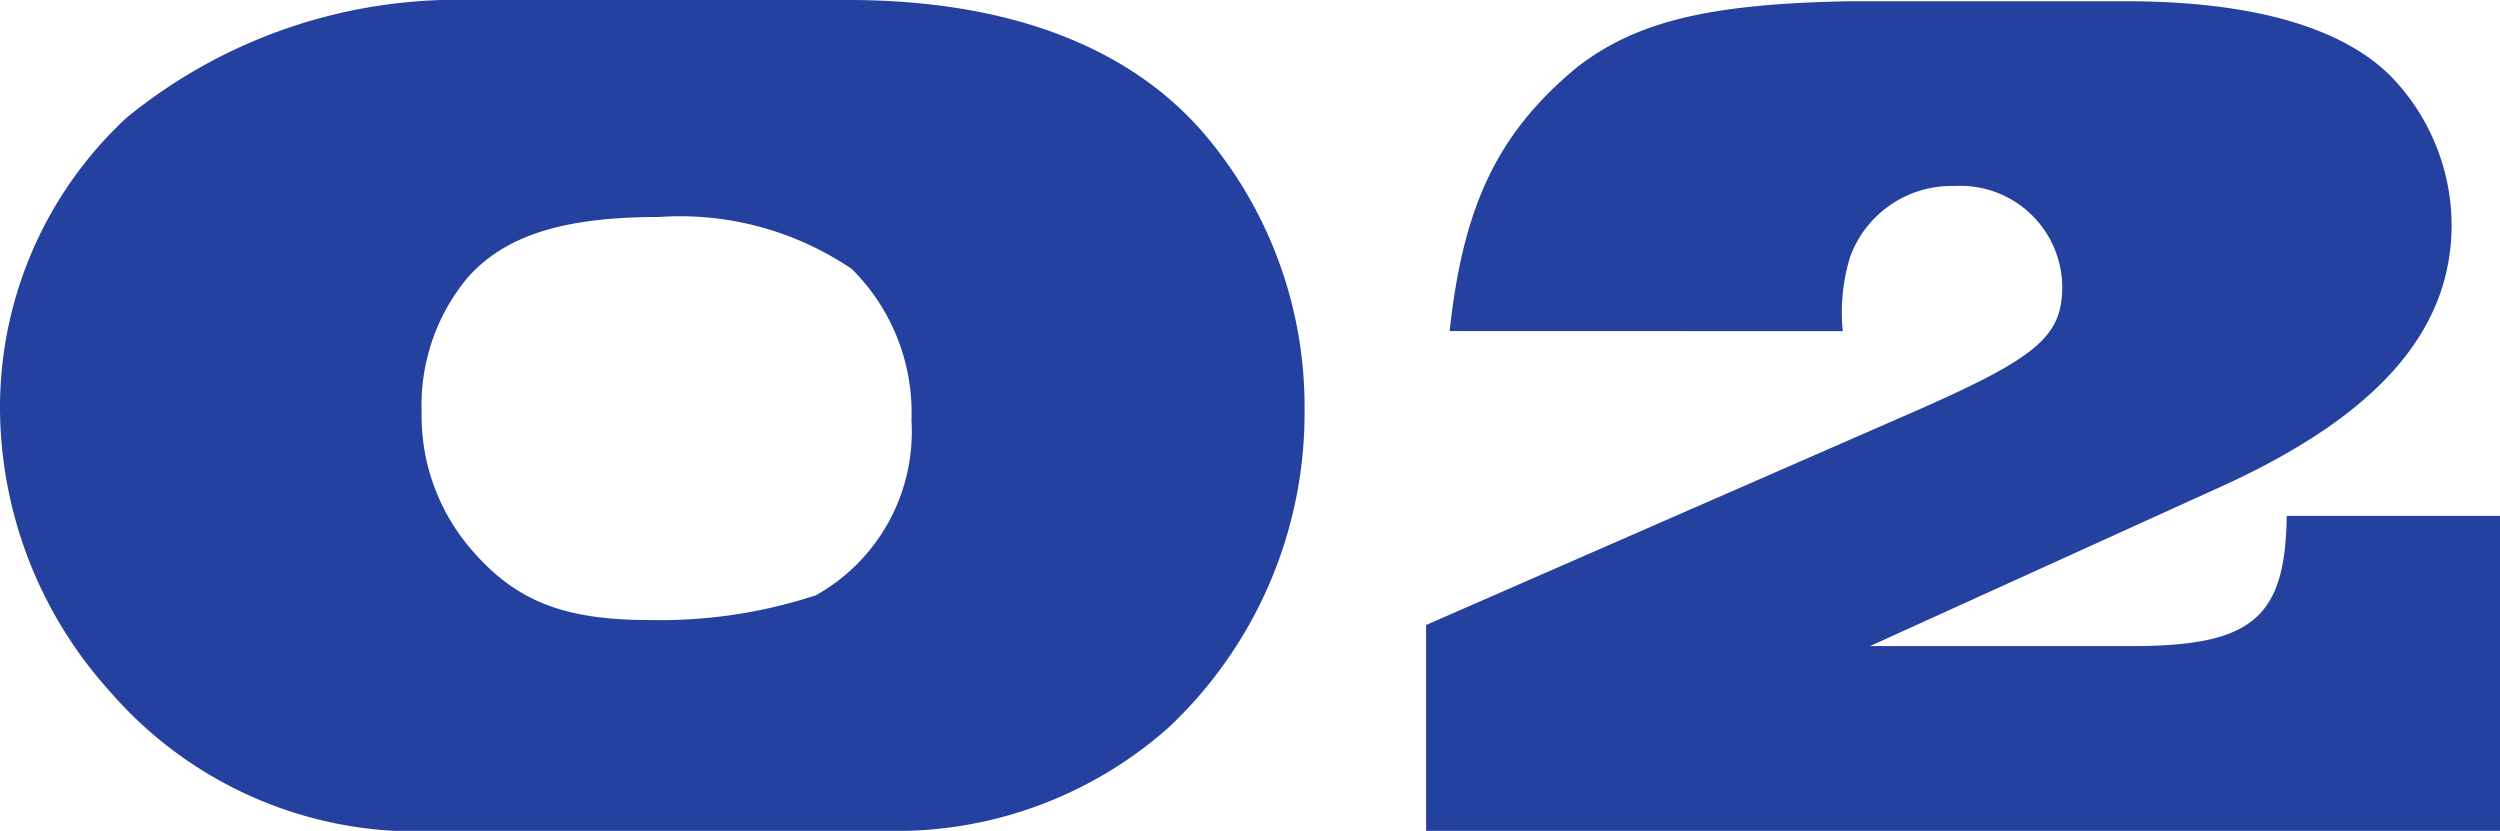 <svg xmlns="http://www.w3.org/2000/svg" width="60.48" height="20.1" viewBox="0 0 60.48 20.1">
  <g id="no_02" transform="translate(0 0)">
    <path id="パス_1239" data-name="パス 1239" d="M-51.15-20.1a12.643,12.643,0,0,0-8.37,2.85,9.555,9.555,0,0,0-3.06,7.02,10.28,10.28,0,0,0,2.67,6.87A9.785,9.785,0,0,0-53.04,0h11.88a9.932,9.932,0,0,0,6.84-2.49,10.441,10.441,0,0,0,3.3-7.71,10.172,10.172,0,0,0-2.4-6.63c-1.83-2.16-4.8-3.27-8.64-3.27Zm4.5,5.25a7.4,7.4,0,0,1,4.68,1.26,4.9,4.9,0,0,1,1.44,3.66A4.534,4.534,0,0,1-42.84-5.7a12.06,12.06,0,0,1-4.02.6c-2.07,0-3.24-.45-4.32-1.71a4.942,4.942,0,0,1-1.2-3.33,4.82,4.82,0,0,1,1.11-3.24C-50.37-14.4-48.96-14.85-46.65-14.85Zm18.57,9.87V0H-2.1V-7.62H-7.26c-.03,2.43-.81,3.12-3.57,3.15h-6.51l8.52-3.87c3.75-1.71,5.55-3.75,5.55-6.33a5.2,5.2,0,0,0-1.29-3.39c-1.14-1.32-3.39-2.01-6.6-2.01h-6.66c-3.39.06-5.16.48-6.6,1.59-1.89,1.56-2.76,3.3-3.09,6.39H-18a4.569,4.569,0,0,1,.18-1.8A2.61,2.61,0,0,1-15.3-15.6a2.465,2.465,0,0,1,2.61,2.43c0,1.2-.6,1.71-3.45,2.97Z" transform="translate(62.58 20.1)" fill="#25419f"/>
  </g>
</svg>
